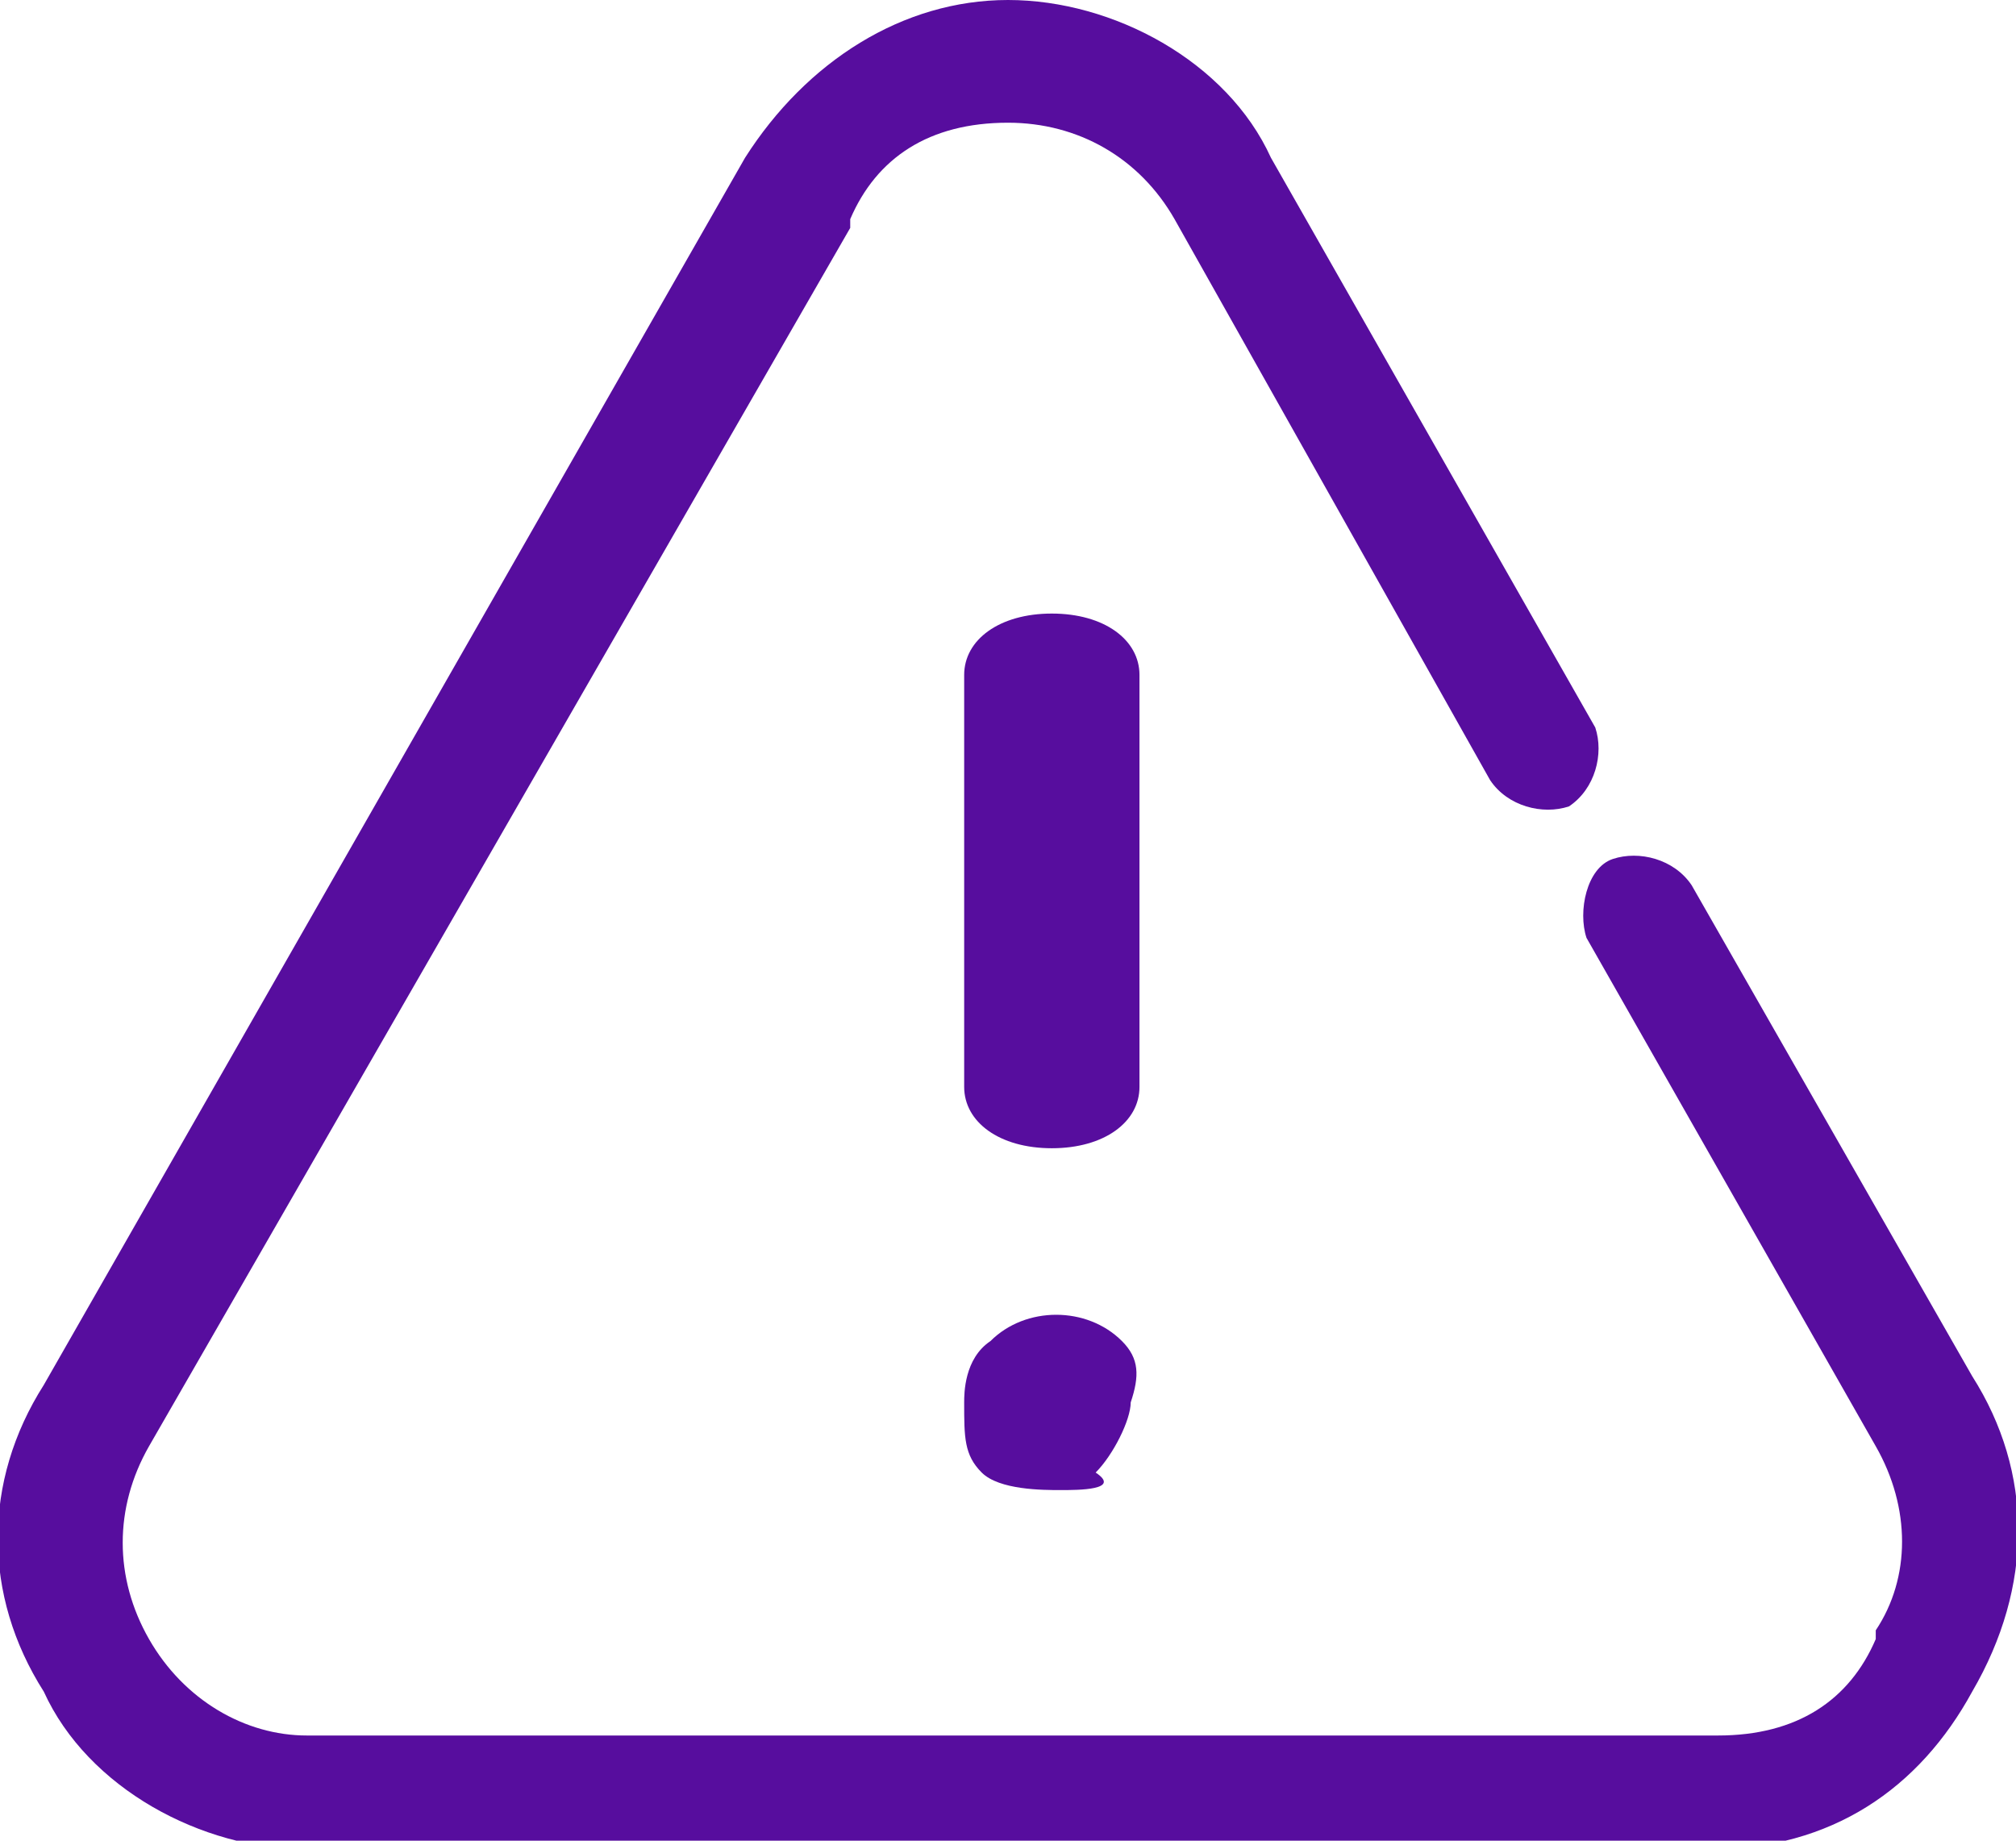 <svg version="1.1" id="Layer_1" xmlns="http://www.w3.org/2000/svg" xmlns:xlink="http://www.w3.org/1999/xlink" x="0px" y="0px"
	 viewBox="0 0 23 21" style="enable-background:new 0 0 23 21;" xml:space="preserve">
<style type="text/css">
	.st0{fill:#570D9E;}
</style>
<title>icon-warning</title>
<desc>Created with Sketch.</desc>
<g id="Designs-V2">
	<g id="Contact-us-errors" transform="translate(-163, -1326)">
		<g id="icon-warning" transform="translate(163, 1326)">
			<path id="Path" class="st0" d="M12,7c-0.6,0-1,0.3-1,0.7v4.7c0,0.4,0.4,0.7,1,0.7s1-0.3,1-0.7V7.7C13,7.3,12.6,7,12,7z"/>
			<path id="Path_1_" class="st0" d="M12.8,15.3c-0.4-0.4-1.1-0.4-1.5,0C11,15.5,11,15.9,11,16c0,0.4,0,0.6,0.2,0.8
				c0.2,0.2,0.7,0.2,0.9,0.2c0.2,0,0.7,0,0.4-0.2c0.2-0.2,0.4-0.6,0.4-0.8C13,15.7,13,15.5,12.8,15.3z"/>
			<path id="Path_2_" class="st0" d="M22.5,15.7l-3.2-5.6c-0.2-0.3-0.6-0.4-0.9-0.3s-0.4,0.6-0.3,0.9l3.3,5.8c0.4,0.7,0.4,1.5,0,2.1
				c0,0,0,0,0,0.1c-0.3,0.7-0.9,1.1-1.8,1.1H3.5c-0.7,0-1.4-0.4-1.8-1.1c-0.4-0.7-0.4-1.5,0-2.2l8-13.9c0,0,0,0,0-0.1
				c0.3-0.7,0.9-1.1,1.8-1.1c0.8,0,1.5,0.4,1.9,1.1L17,8.9c0.2,0.3,0.6,0.4,0.9,0.3c0.3-0.2,0.4-0.6,0.3-0.9l-3.7-6.5
				c-0.5-1.1-1.8-1.8-3-1.8s-2.3,0.7-3,1.8l-8,14c-0.7,1.1-0.7,2.4,0,3.5c0.5,1.1,1.8,1.8,3,1.8h16c1.4,0,2.4-0.7,3-1.8
				C23.2,18.1,23.2,16.8,22.5,15.7z"/>
		</g>
	</g>
</g>
</svg>
